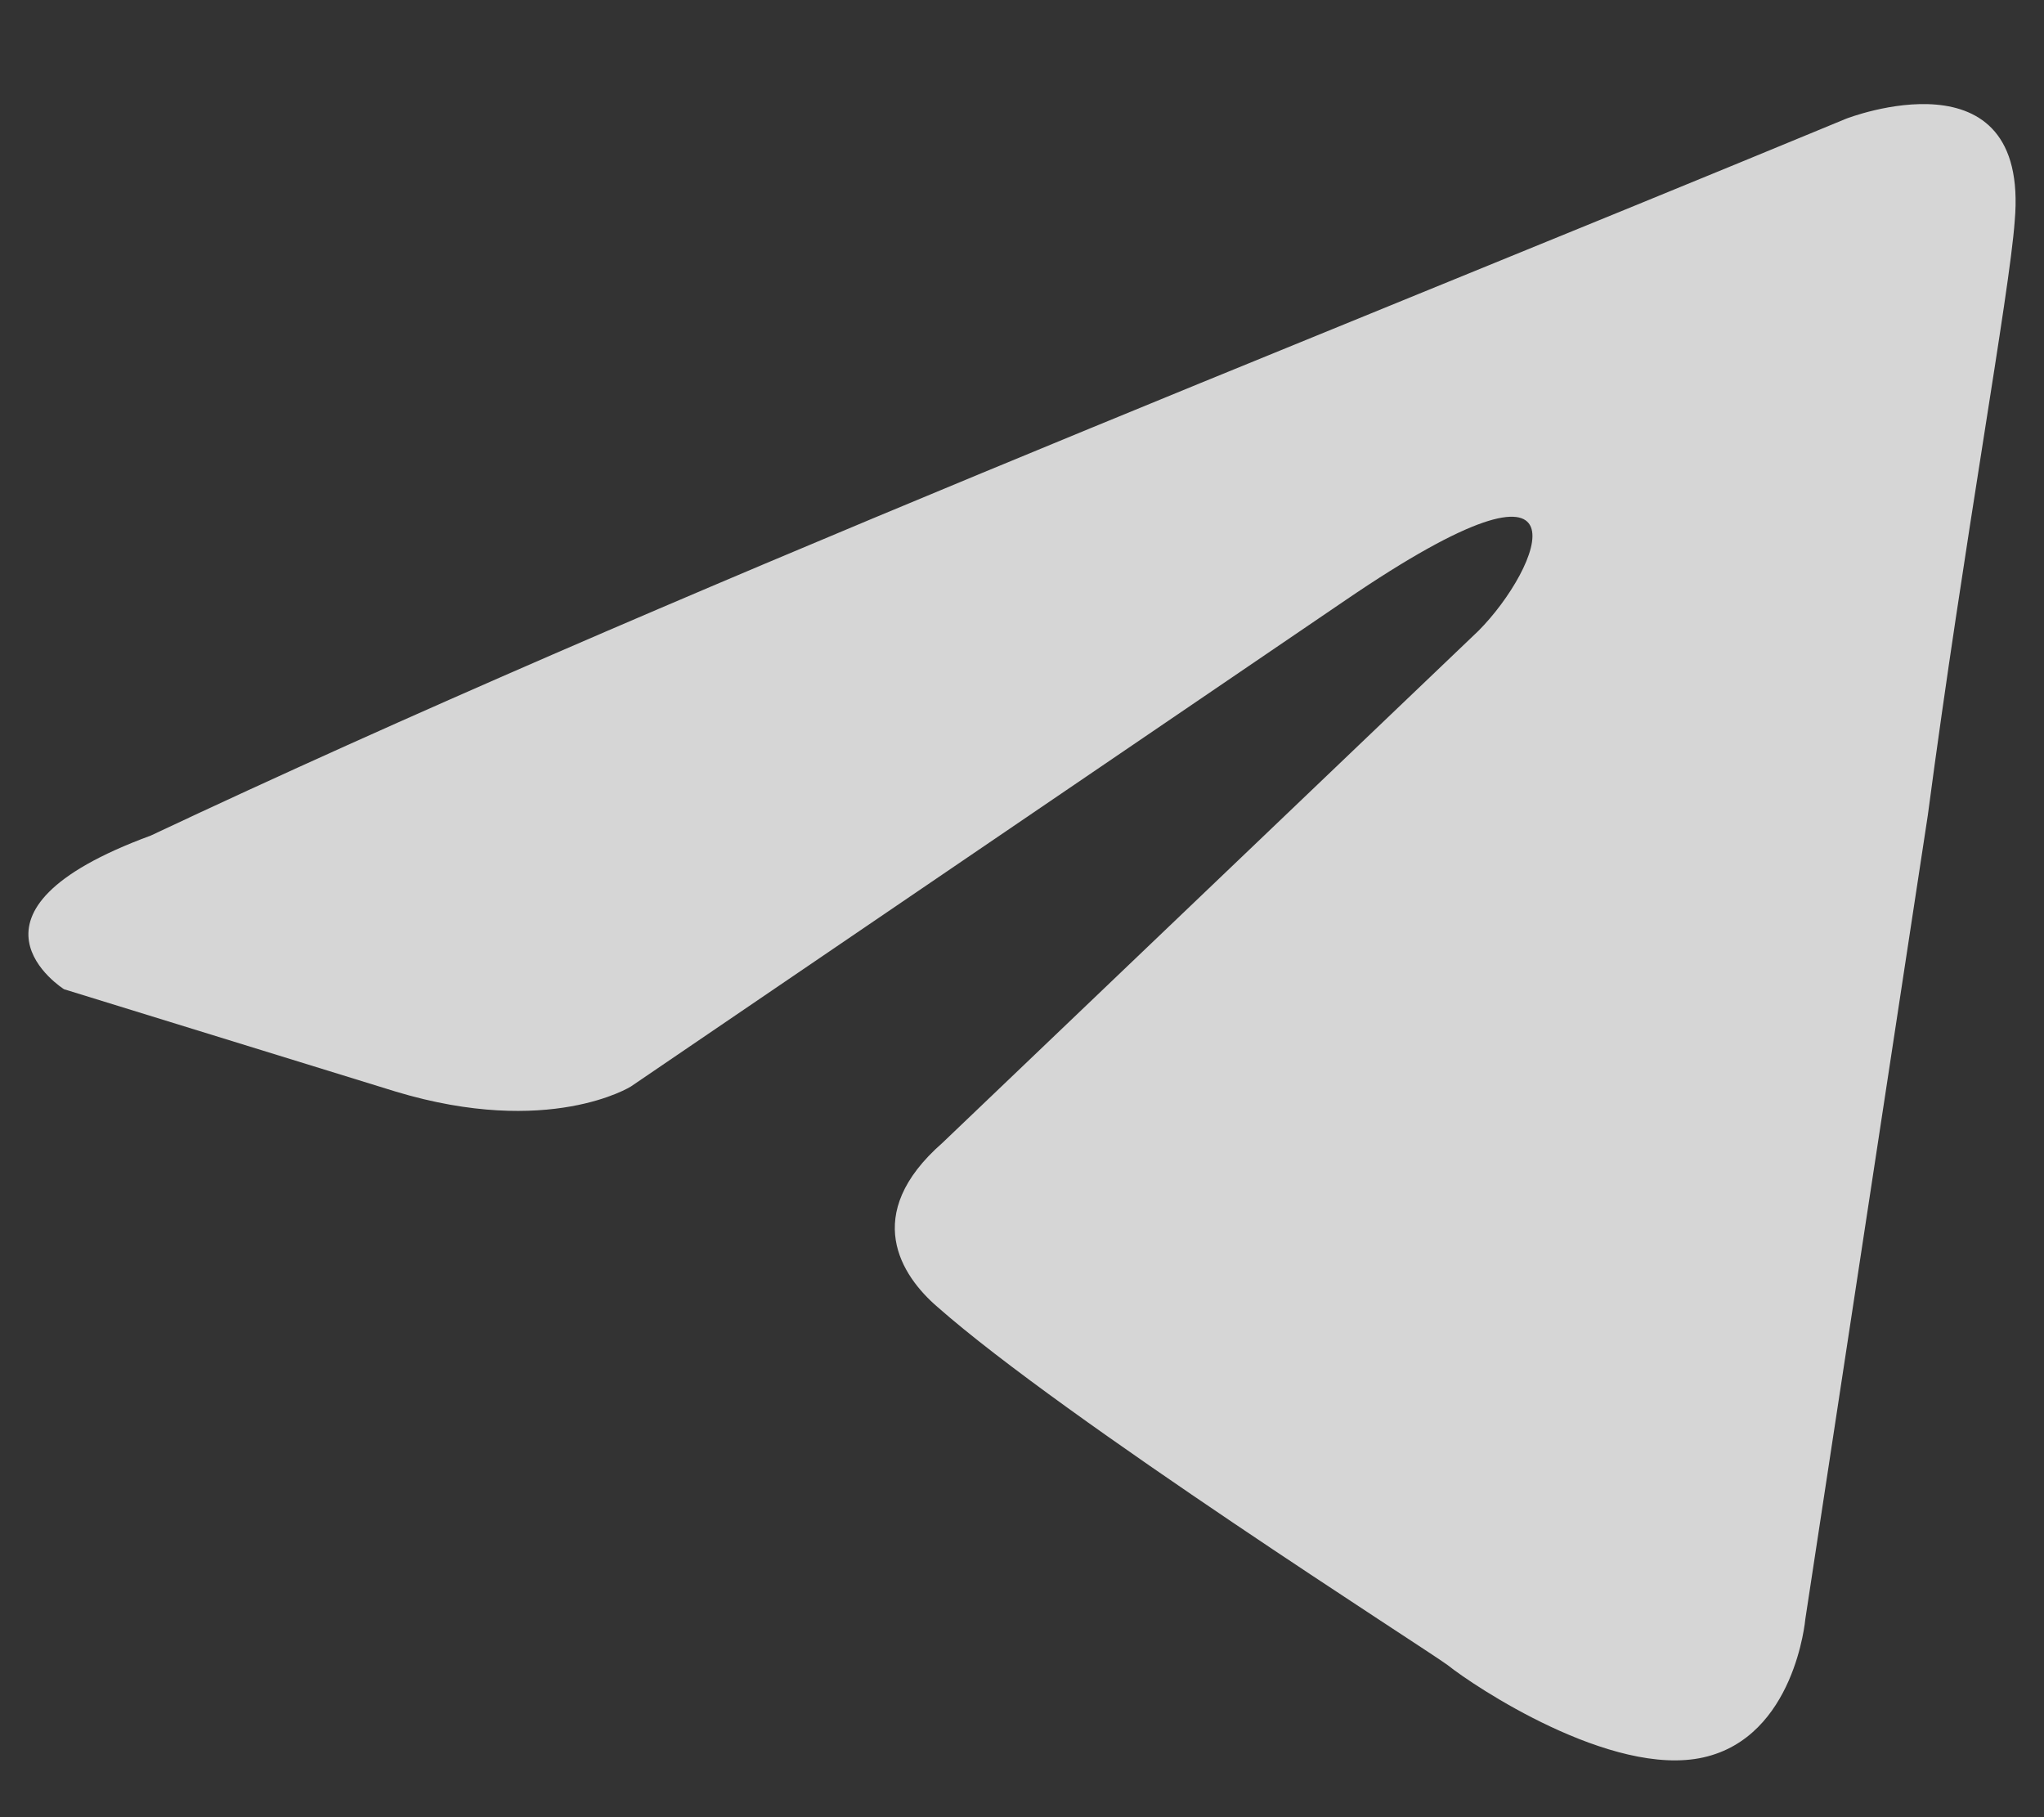 <svg width="18" height="16" viewBox="0 0 18 16" fill="none" xmlns="http://www.w3.org/2000/svg">
<rect x="0" y="0" width="18" height="16" fill="#333333" stroke="none"/>
<path d="M16.258 1.045C16.258 1.045 17.877 0.414 17.742 1.947C17.697 2.578 17.293 4.788 16.977 7.177L15.898 14.257C15.898 14.257 15.808 15.294 14.999 15.474C14.19 15.654 12.975 14.843 12.75 14.662C12.57 14.527 9.378 12.498 8.254 11.506C7.939 11.235 7.579 10.694 8.299 10.063L13.02 5.554C13.56 5.012 14.1 3.75 11.851 5.283L5.555 9.567C5.555 9.567 4.836 10.018 3.487 9.612L0.564 8.71C0.564 8.71 -0.515 8.034 1.328 7.357C5.825 5.238 11.357 3.074 16.258 1.045" fill="white" fill-opacity="0.8"/>
</svg>
